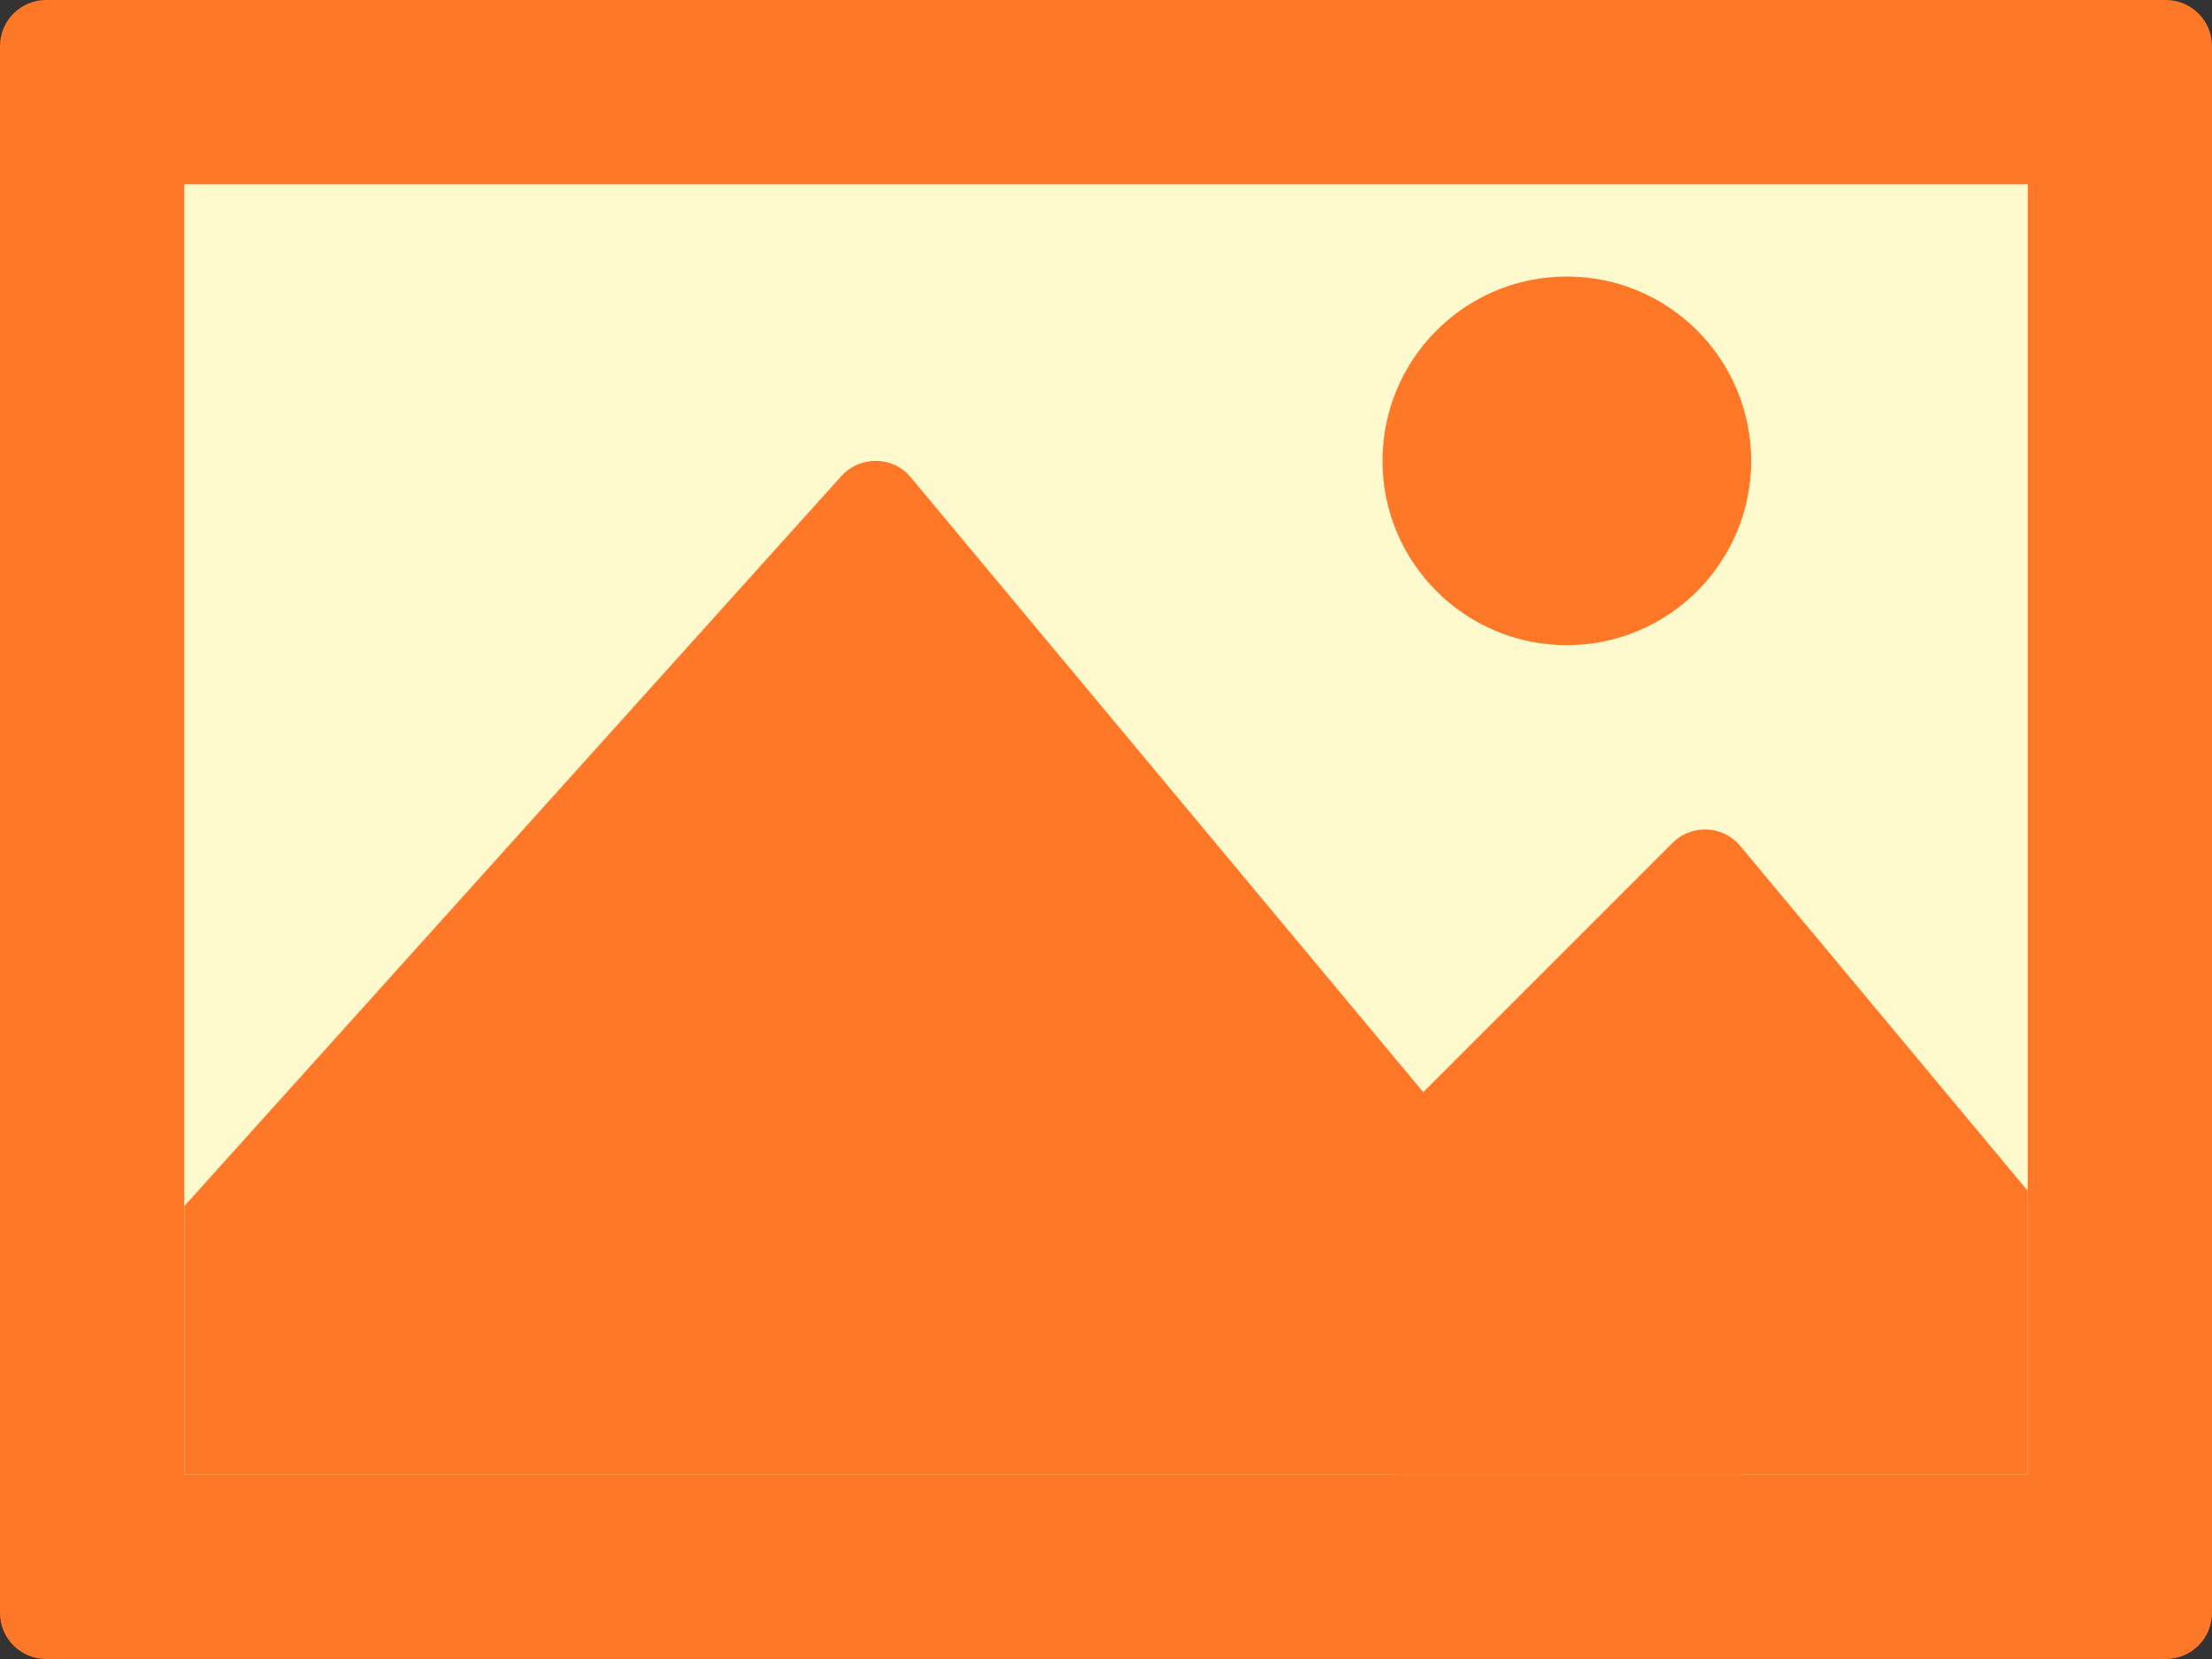 <?xml version="1.0" encoding="UTF-8" standalone="no"?><svg xmlns="http://www.w3.org/2000/svg" xmlns:xlink="http://www.w3.org/1999/xlink" fill="#000000" height="27" preserveAspectRatio="xMidYMid meet" version="1" viewBox="0.0 0.0 36.0 27.0" width="36" zoomAndPan="magnify"><rect x="0.0" y="0.0" width="36.0" height="27.0" fill="#333333" stroke="none"/><g><g id="change1_1"><path d="M 0 0.75 C 0 0.336 0.336 0 0.75 0 L 35.25 0 C 35.664 0 36 0.336 36 0.75 L 36 26.25 C 36 26.664 35.664 27 35.25 27 L 0.75 27 C 0.336 27 0 26.664 0 26.25 Z M 0 0.75" fill="#ff7828"/></g><g id="change2_1"><path d="M 3 24 L 33 24 L 33 3 L 3 3 Z M 3 24" fill="#fffacd" fill-rule="evenodd"/></g><g id="change3_1"><path d="M 33 19.379 L 33 24 L 22.719 24 L 22.719 18.219 L 27.219 13.719 C 27.531 13.406 28.043 13.43 28.324 13.77 Z M 33 19.379" fill="#ff7828" fill-rule="evenodd"/></g><g id="change4_1"><path d="M 28.352 24 L 3 24 L 3 19.629 L 13.691 7.75 C 14 7.41 14.535 7.418 14.824 7.77 Z M 28.352 24" fill="#ff7828" fill-rule="evenodd"/></g><g id="change5_1"><path d="M 25.5 10.5 C 23.844 10.5 22.5 9.156 22.5 7.5 C 22.5 5.844 23.844 4.5 25.5 4.5 C 27.156 4.5 28.5 5.844 28.5 7.5 C 28.5 9.156 27.156 10.5 25.5 10.5 Z M 25.5 10.5" fill="#ff7828"/></g></g></svg>